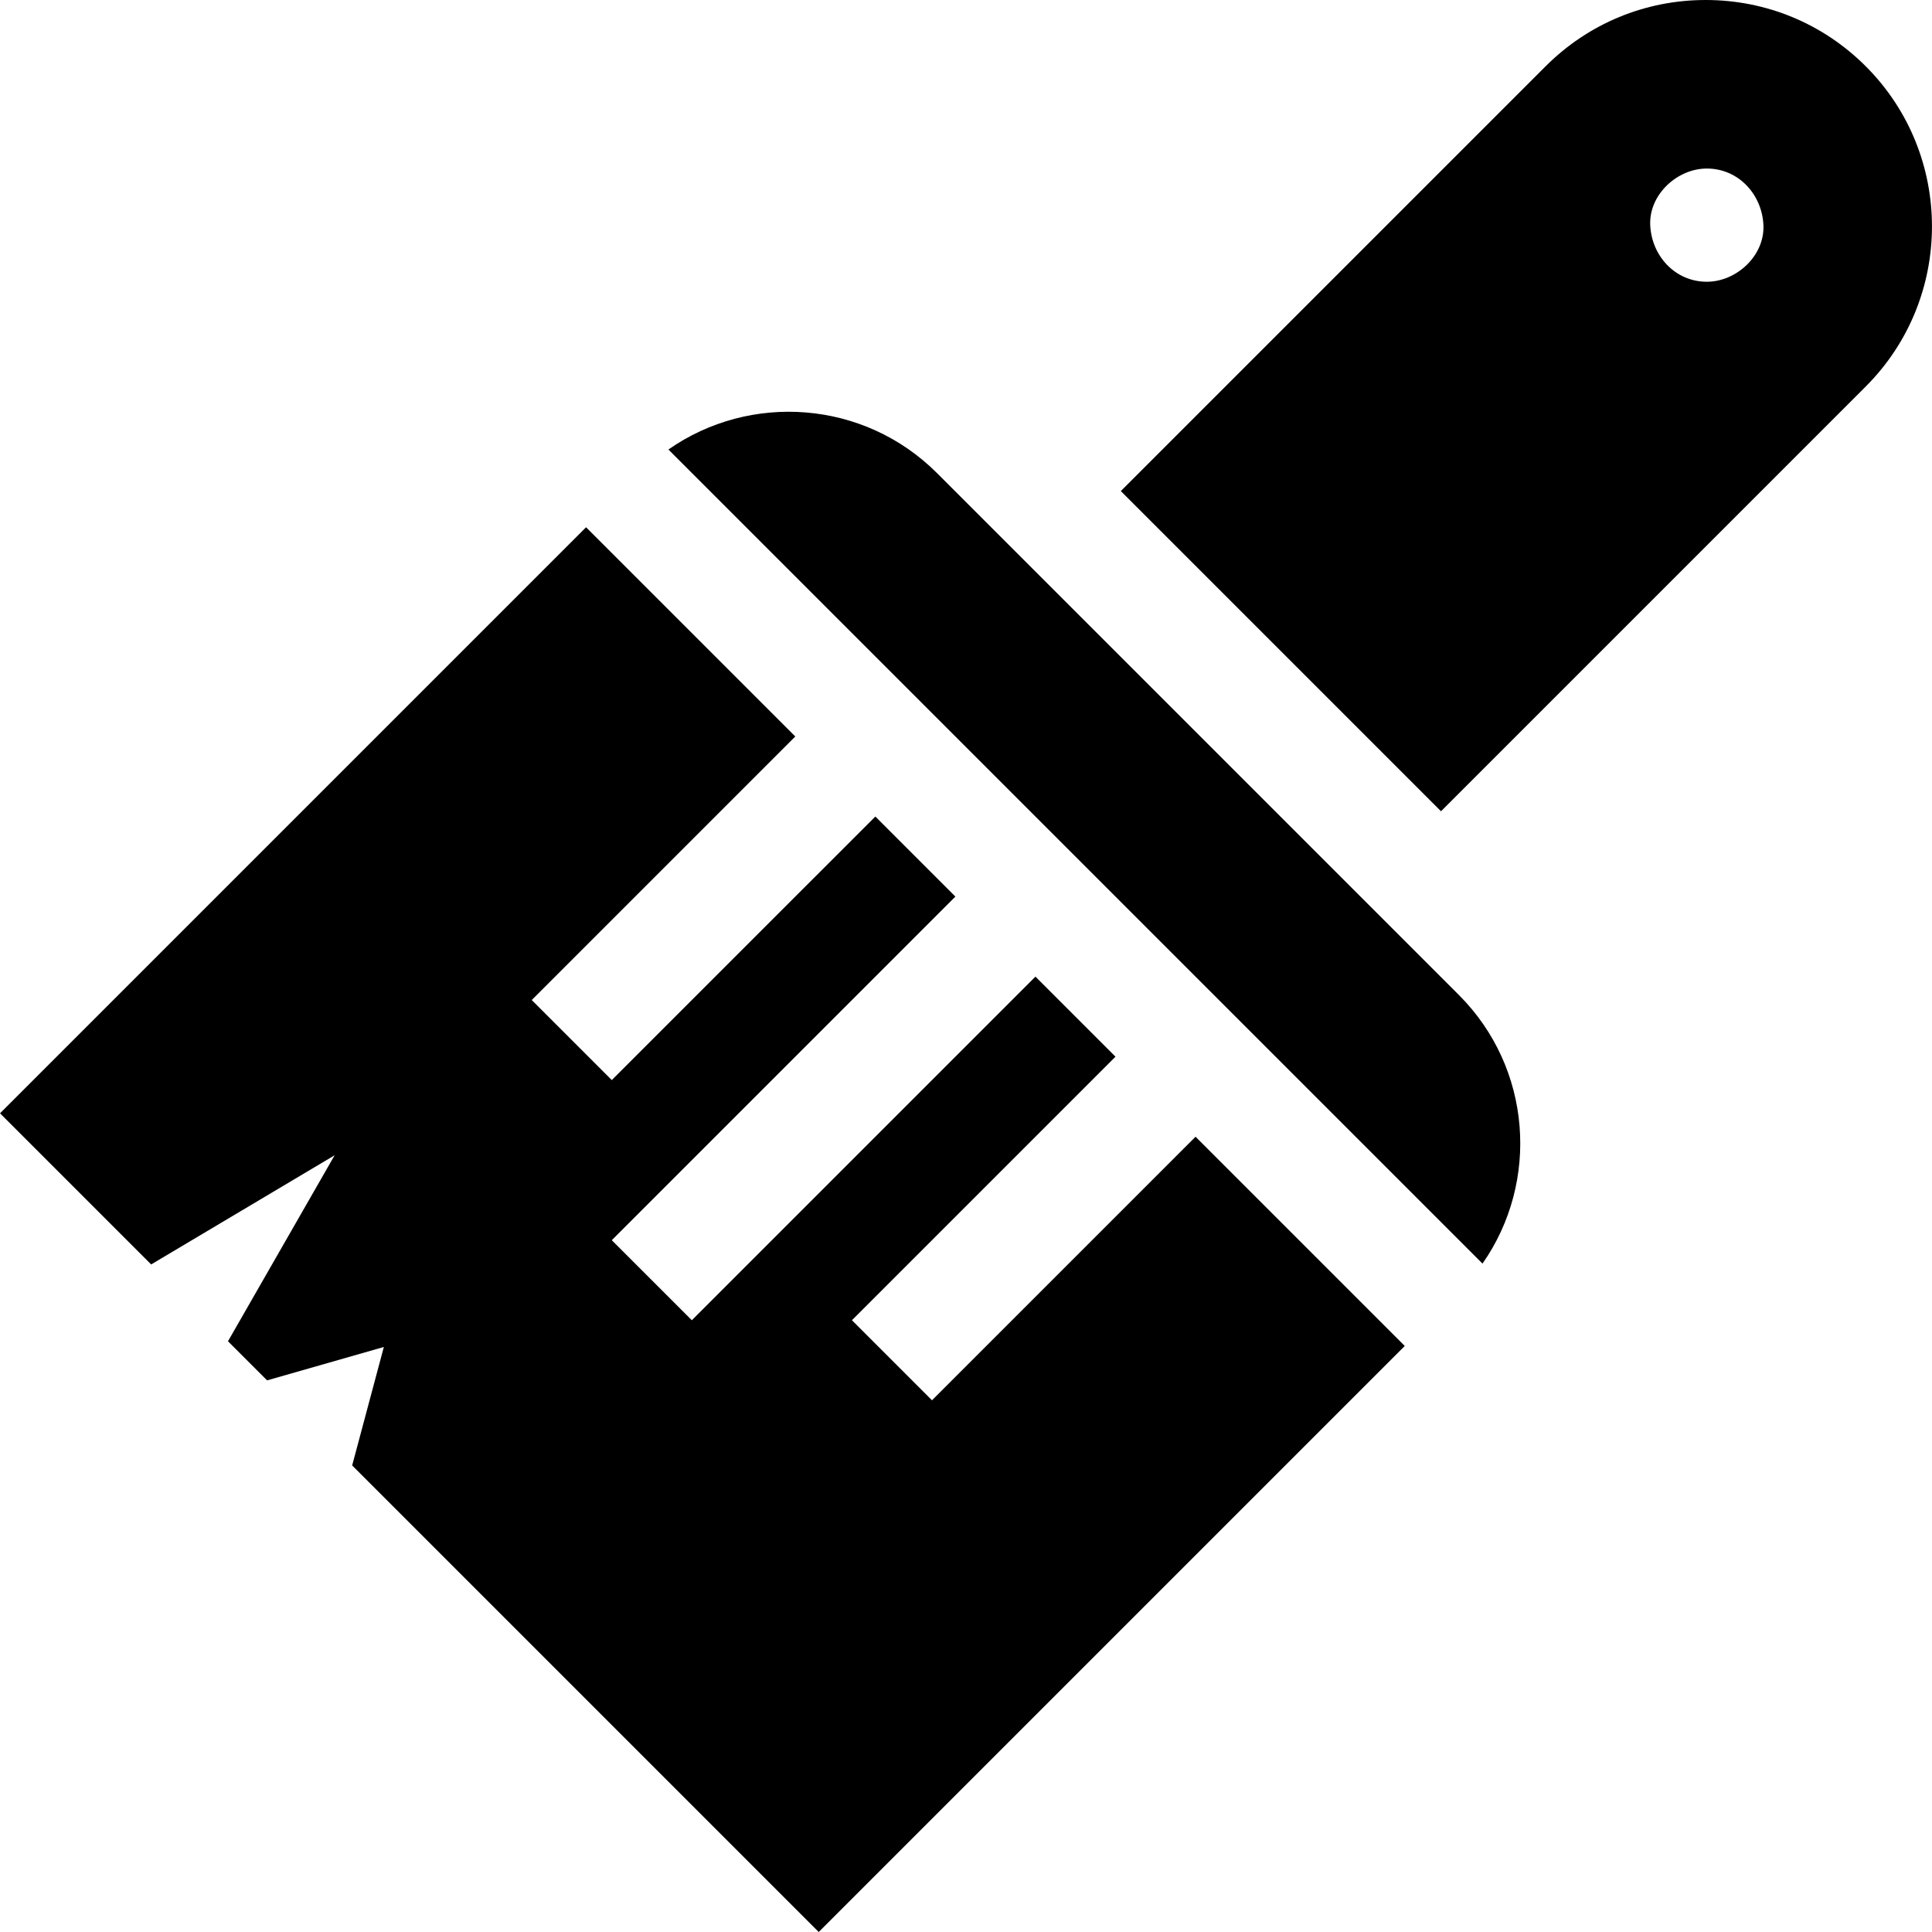 <svg xmlns="http://www.w3.org/2000/svg" viewBox="0 0 512.001 512.001">
  <path d="M494.449 17.573C483.117 6.241 468.05 0 452.024 0s-31.093 6.241-42.425 17.573l-112.57 112.57 84.849 84.85 112.57-112.57c23.393-23.394 23.393-61.457.001-84.85zm-42.122 57.093c-8.409 0-14.636-6.873-15-15-.363-8.101 7.154-15 15-15 8.409 0 14.636 6.873 15 15 .363 8.101-7.154 15-15 15zM177.138 119.128l215.741 215.74c15.168-21.673 13.098-51.825-6.242-71.165L248.305 125.369c-19.34-19.34-49.493-21.41-71.167-6.241zM372.276 356.691l-55.444-55.444-69.845 69.844-21.213-21.213 69.845-69.844-21.217-21.217-91.058 91.059-21.213-21.212 91.058-91.06-21.215-21.215-69.845 69.844-21.213-21.213 69.845-69.844-55.446-55.445L.008 295.039l40.049 40.05 48.628-28.931-28.267 49.293 10.365 10.363 30.941-8.851-8.395 31.397 123.639 123.641z"/>
</svg>
